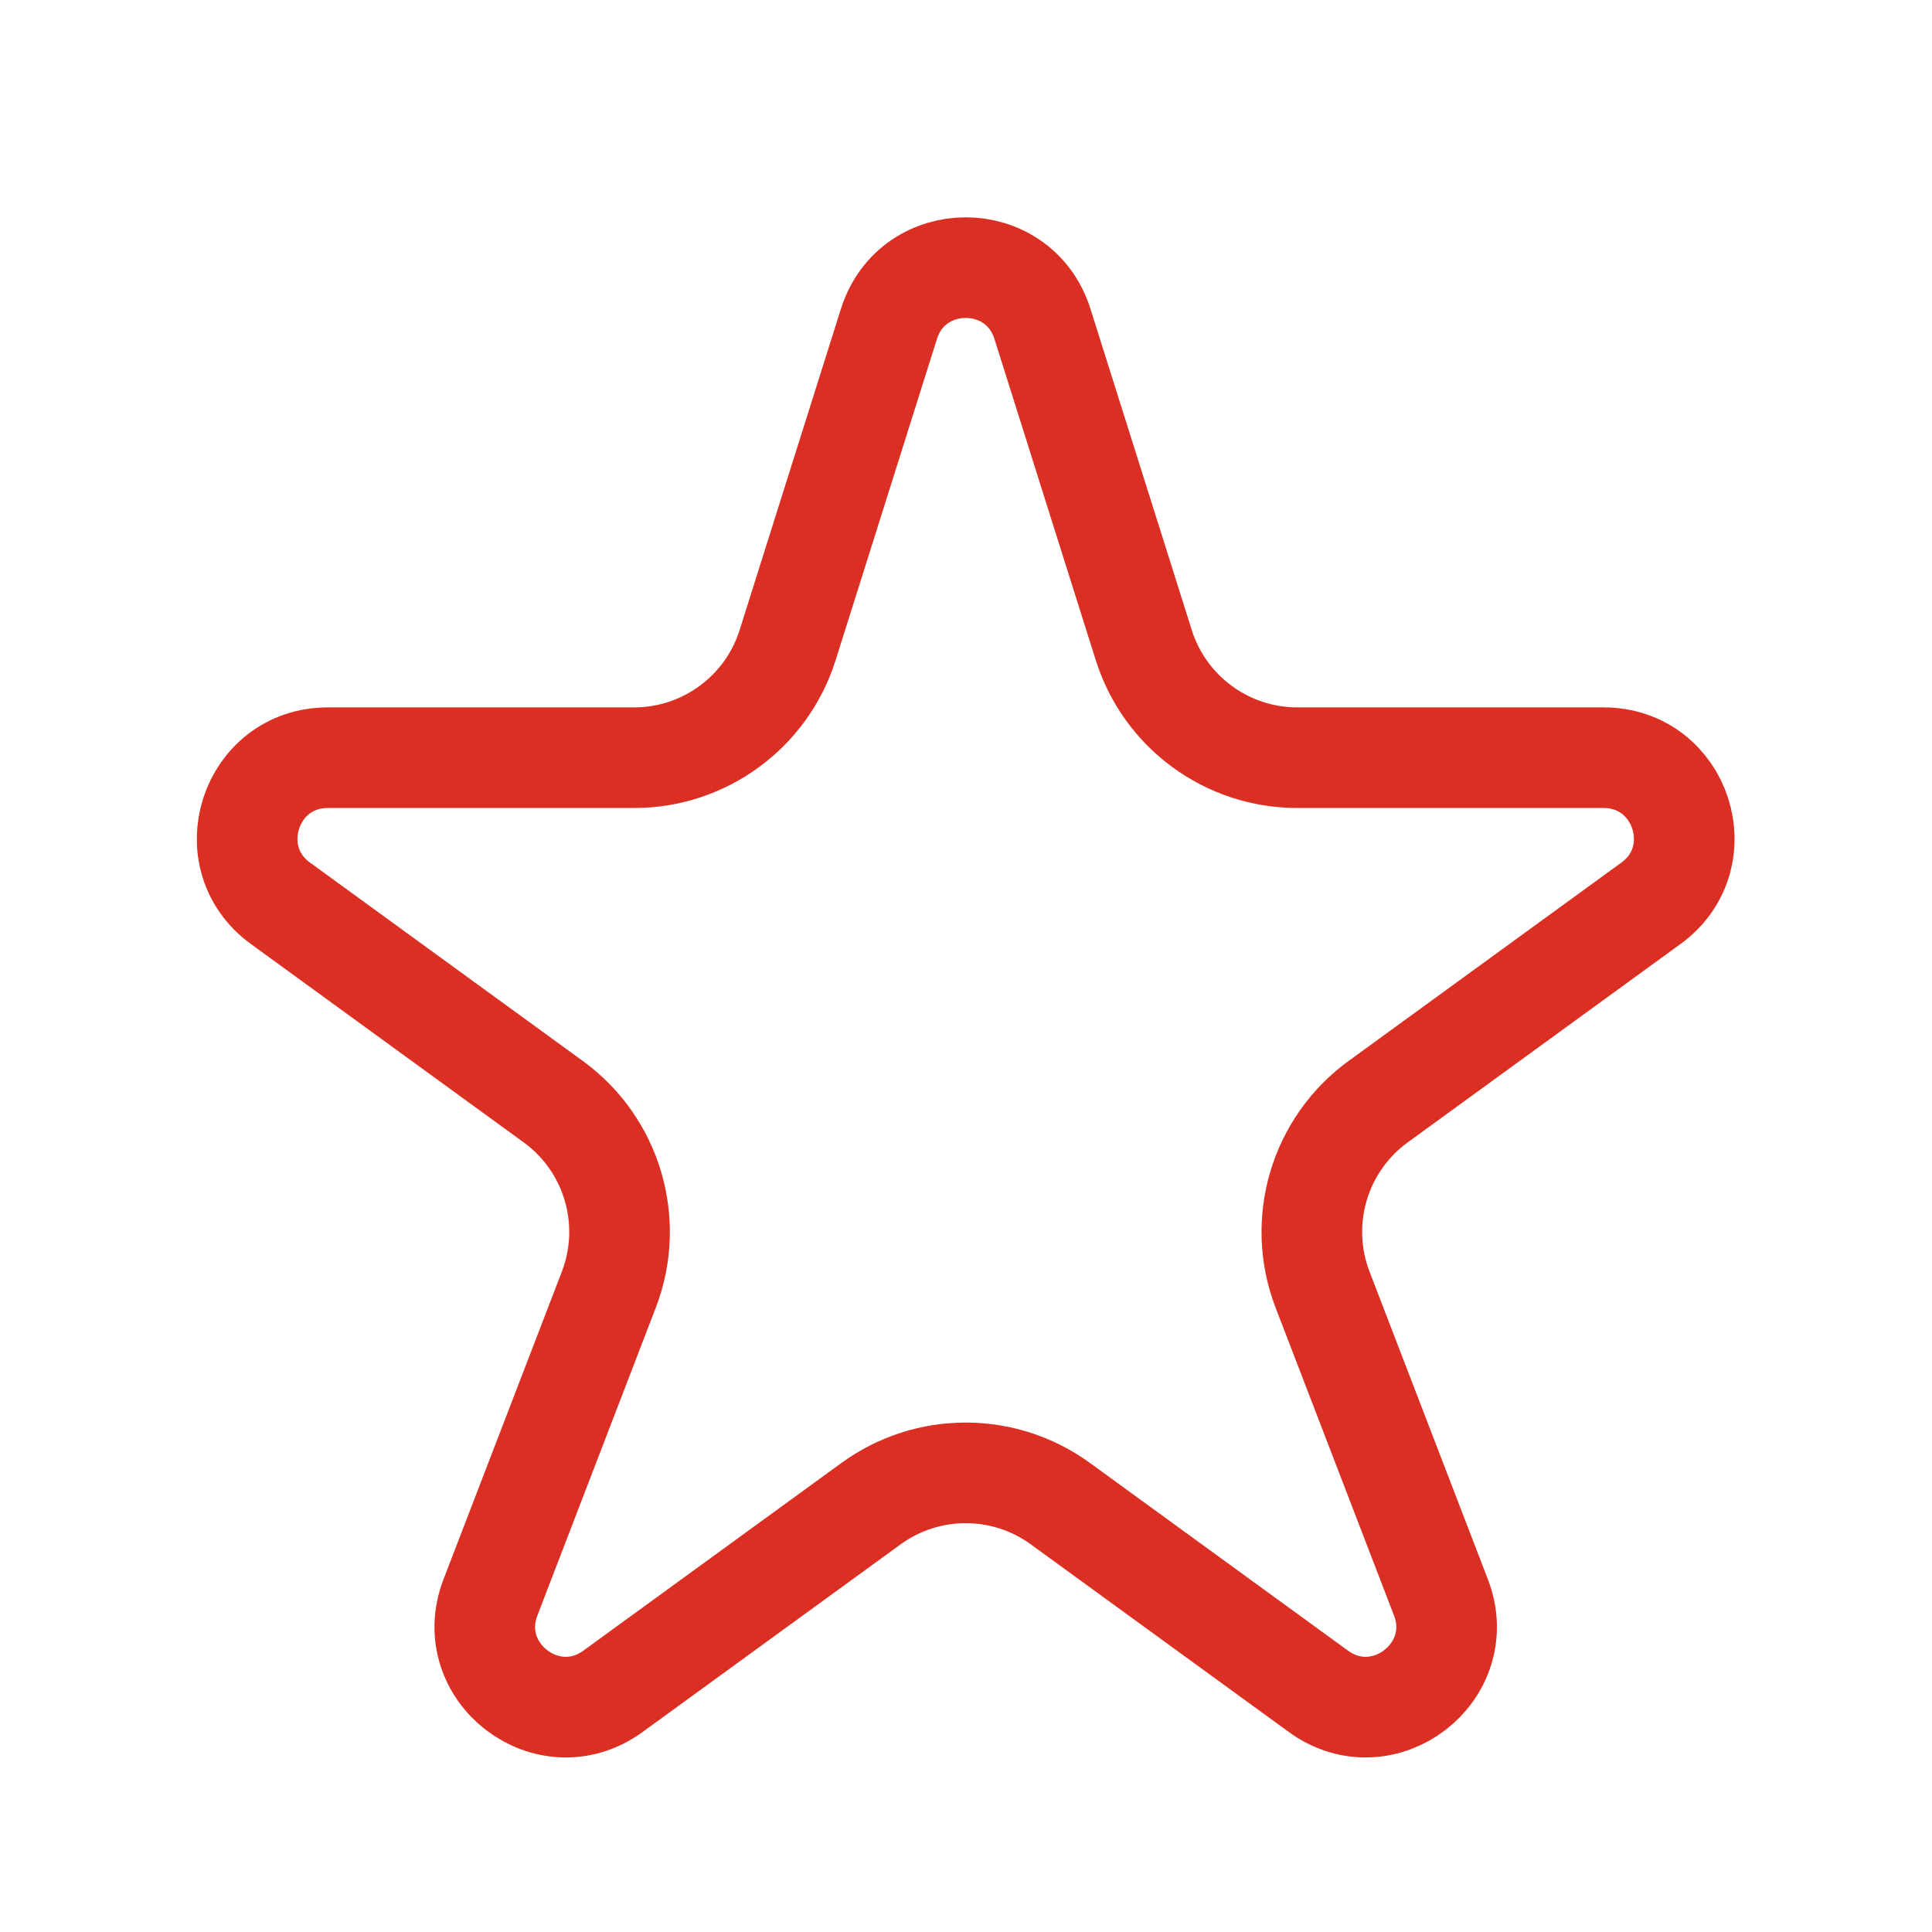 <svg width="75" height="75" viewBox="0 0 75 75" fill="none" xmlns="http://www.w3.org/2000/svg">
<path d="M64.089 35.066C66.537 33.286 65.278 29.414 62.252 29.414H50.362C47.634 29.414 45.222 27.645 44.401 25.044L40.468 12.575C39.55 9.661 35.427 9.661 34.508 12.575L30.575 25.044C29.755 27.645 27.342 29.414 24.614 29.414H12.725C9.698 29.414 8.439 33.286 10.887 35.066L21.476 42.766C23.765 44.43 24.65 47.424 23.634 50.065L19.04 62.008C17.923 64.914 21.277 67.488 23.795 65.657L33.812 58.372C36.004 56.778 38.973 56.778 41.164 58.372L51.181 65.657C53.699 67.488 57.054 64.914 55.936 62.008L51.342 50.065C50.327 47.424 51.212 44.43 53.5 42.766L64.089 35.066Z" stroke="#DB2F24" stroke-width="3.906" stroke-linecap="round"/>
</svg>
